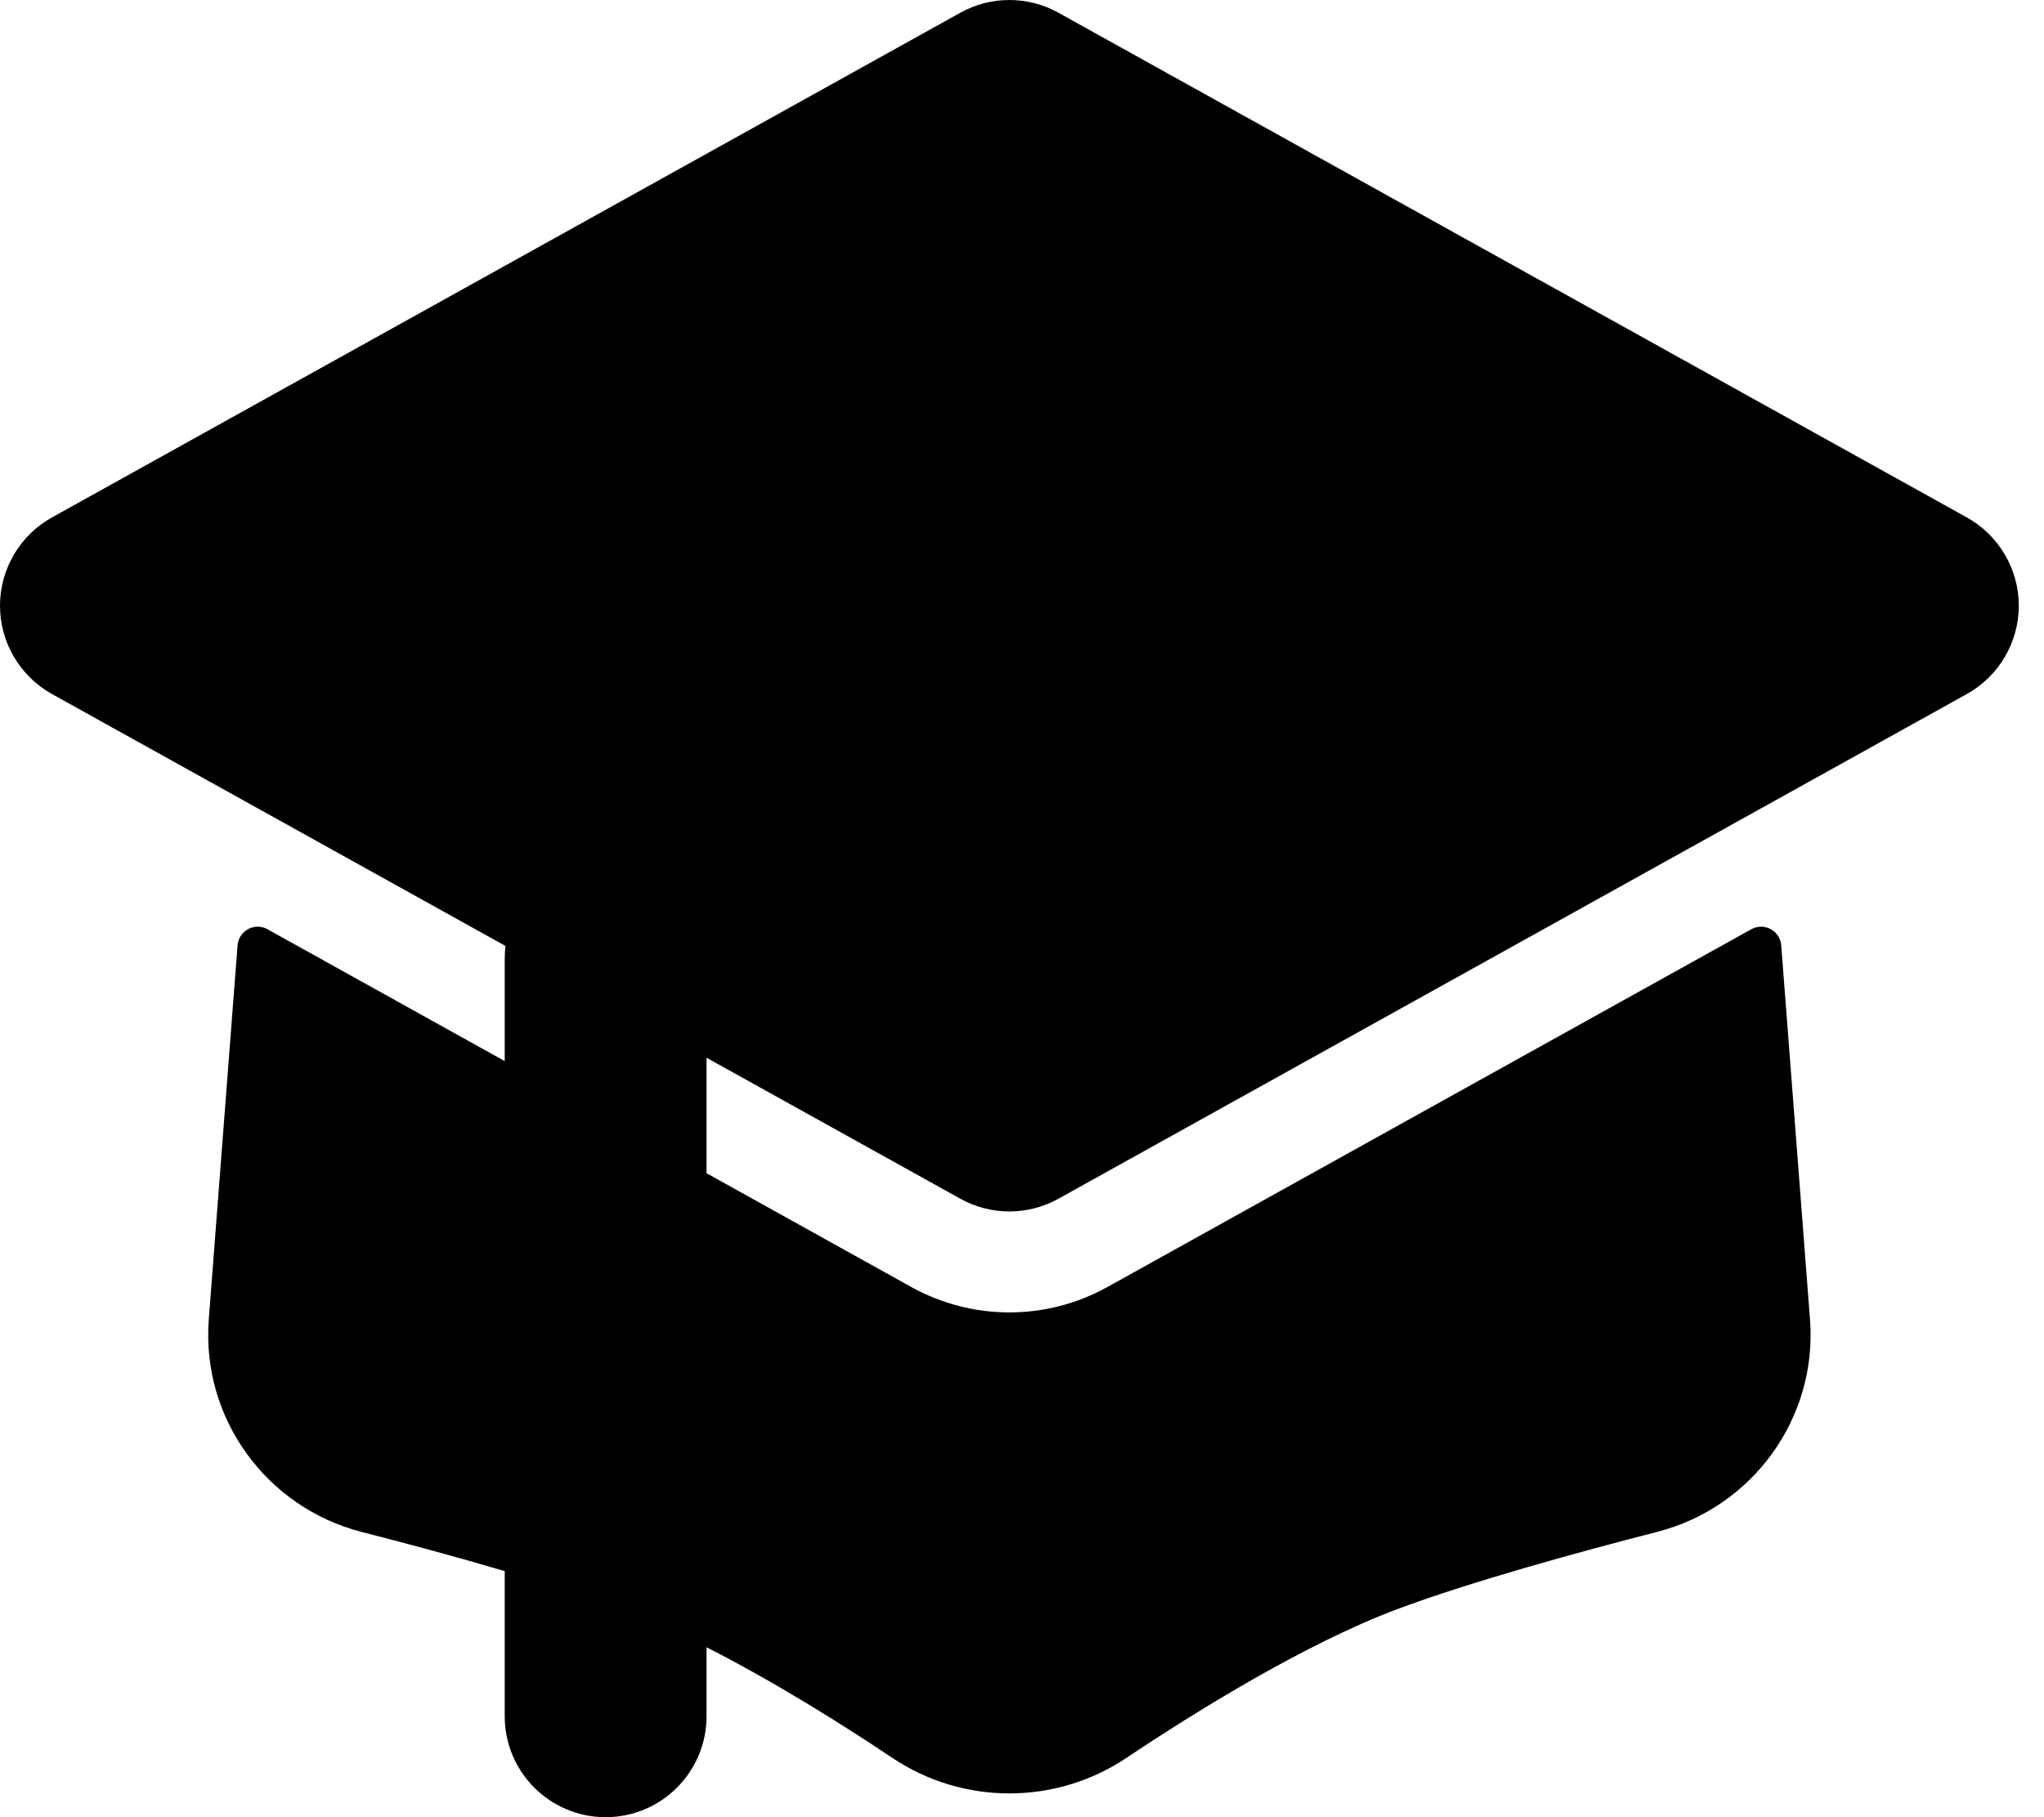 <svg width="27" height="24" viewBox="0 0 27 24" fill="none" xmlns="http://www.w3.org/2000/svg">
<path d="M12.686 0.168C13.088 -0.056 13.578 -0.056 13.981 0.168L25.981 6.834C26.404 7.07 26.667 7.516 26.667 8C26.667 8.484 26.404 8.93 25.981 9.166L13.981 15.832C13.578 16.056 13.088 16.056 12.686 15.832L9.333 13.97V15.495L12.038 16.998C12.844 17.445 13.823 17.445 14.628 16.998L23.133 12.273C23.303 12.178 23.514 12.292 23.529 12.486L23.909 17.425C24.01 18.738 23.141 19.912 21.89 20.232C20.876 20.492 19.441 20.885 18.466 21.249C17.253 21.702 15.794 22.605 14.878 23.218C13.945 23.842 12.722 23.842 11.789 23.218C11.147 22.788 10.238 22.216 9.333 21.756V22.667C9.333 23.403 8.736 24 8 24C7.264 24 6.667 23.403 6.667 22.667V20.75C6.007 20.555 5.329 20.374 4.777 20.233C3.526 19.912 2.657 18.738 2.758 17.425L3.138 12.486C3.153 12.292 3.364 12.178 3.534 12.273L6.667 14.014V12.667C6.667 12.609 6.67 12.551 6.678 12.494L0.686 9.166C0.263 8.93 0 8.484 0 8C0 7.516 0.263 7.07 0.686 6.834L12.686 0.168Z" fill="black"/>
</svg>

